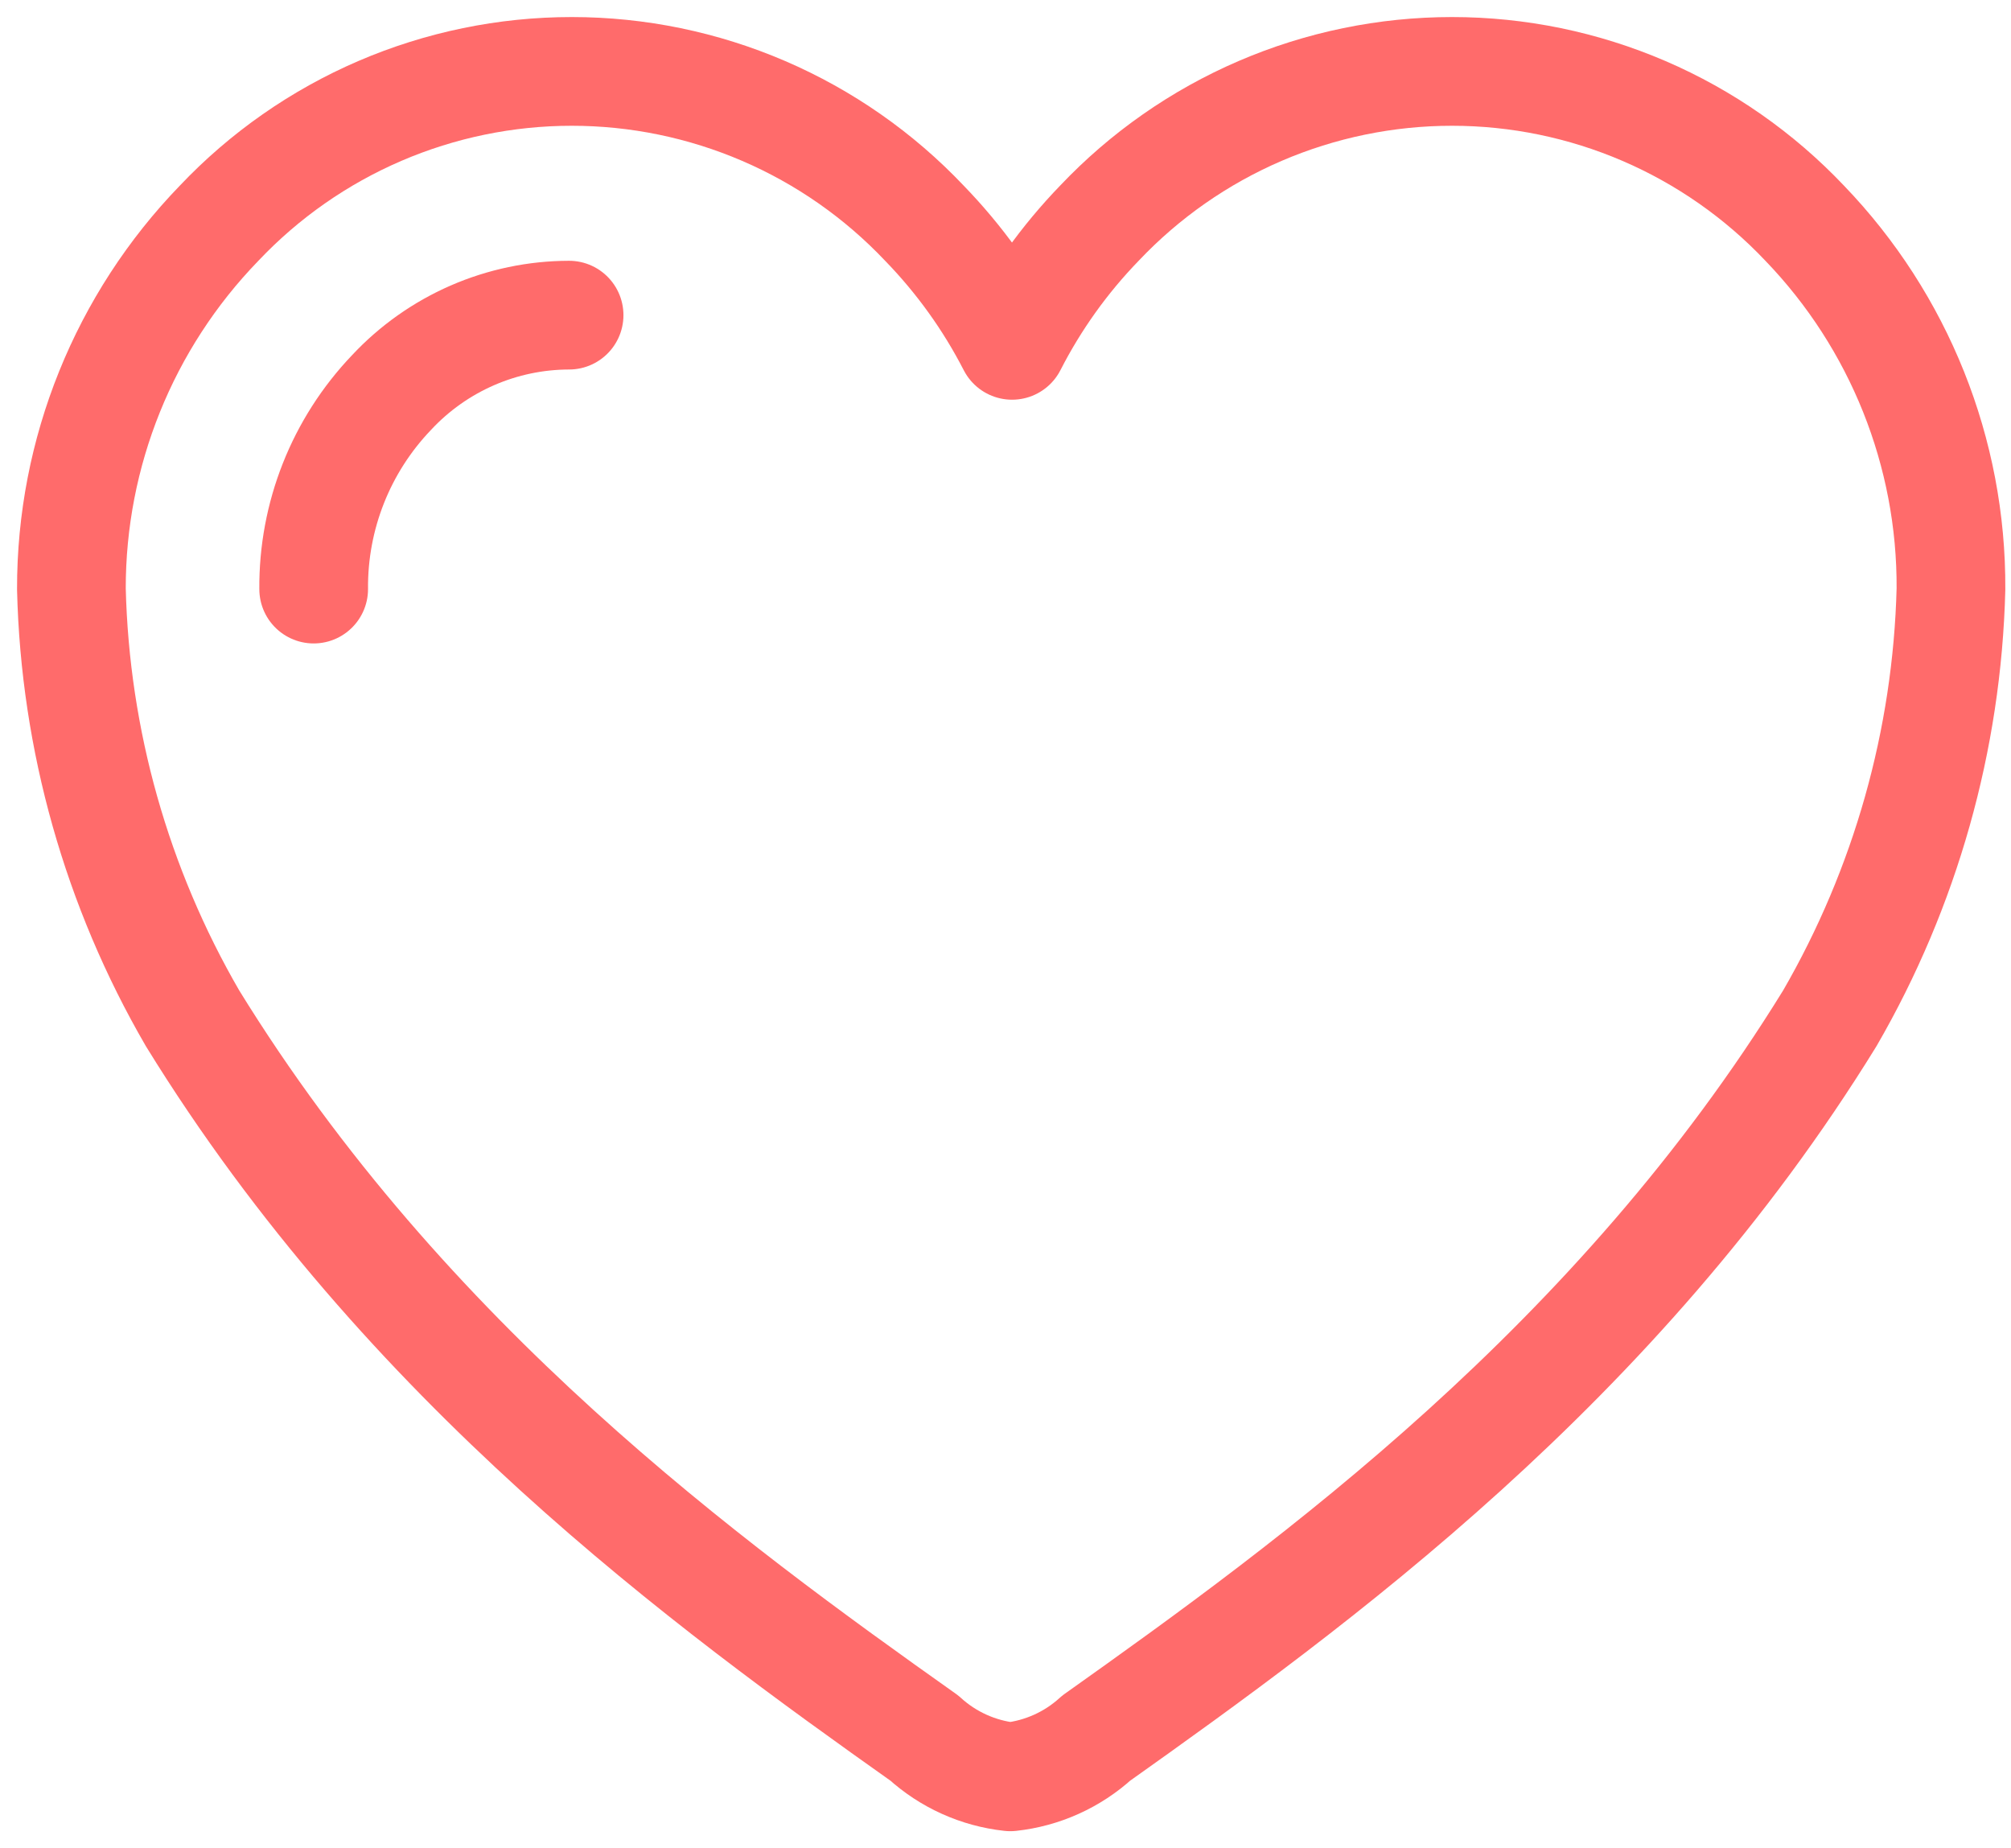 <svg width="111" height="102" viewBox="0 0 111 102" fill="none" xmlns="http://www.w3.org/2000/svg">
<path d="M55.765 98.059C57.533 97.867 59.194 97.119 60.51 95.921C72.471 87.431 89.235 75.294 101 56.196C105.175 48.984 107.474 40.84 107.686 32.51C107.73 24.982 104.831 17.735 99.608 12.314C97.103 9.669 94.086 7.563 90.74 6.123C87.394 4.684 83.79 3.941 80.147 3.941C76.505 3.941 72.9 4.684 69.554 6.123C66.208 7.563 63.191 9.669 60.686 12.314C58.753 14.311 57.128 16.584 55.863 19.059C54.591 16.583 52.958 14.31 51.02 12.314C48.515 9.669 45.497 7.563 42.151 6.123C38.806 4.684 35.201 3.941 31.559 3.941C27.916 3.941 24.312 4.684 20.966 6.123C17.62 7.563 14.603 9.669 12.098 12.314C6.853 17.727 3.926 24.972 3.941 32.51C4.144 40.842 6.444 48.988 10.627 56.196C22.392 75.294 39.039 87.431 51.02 95.921C52.335 97.119 53.996 97.867 55.765 98.059Z" stroke="#FF6B6B" stroke-width="6" stroke-linecap="round" stroke-linejoin="round"/>
<path d="M17.314 32.51C17.28 28.474 18.82 24.585 21.608 21.667C22.862 20.321 24.38 19.247 26.066 18.511C27.752 17.776 29.572 17.395 31.412 17.392" stroke="#FF6B6B" stroke-width="6" stroke-linecap="round" stroke-linejoin="round"/>
</svg>
